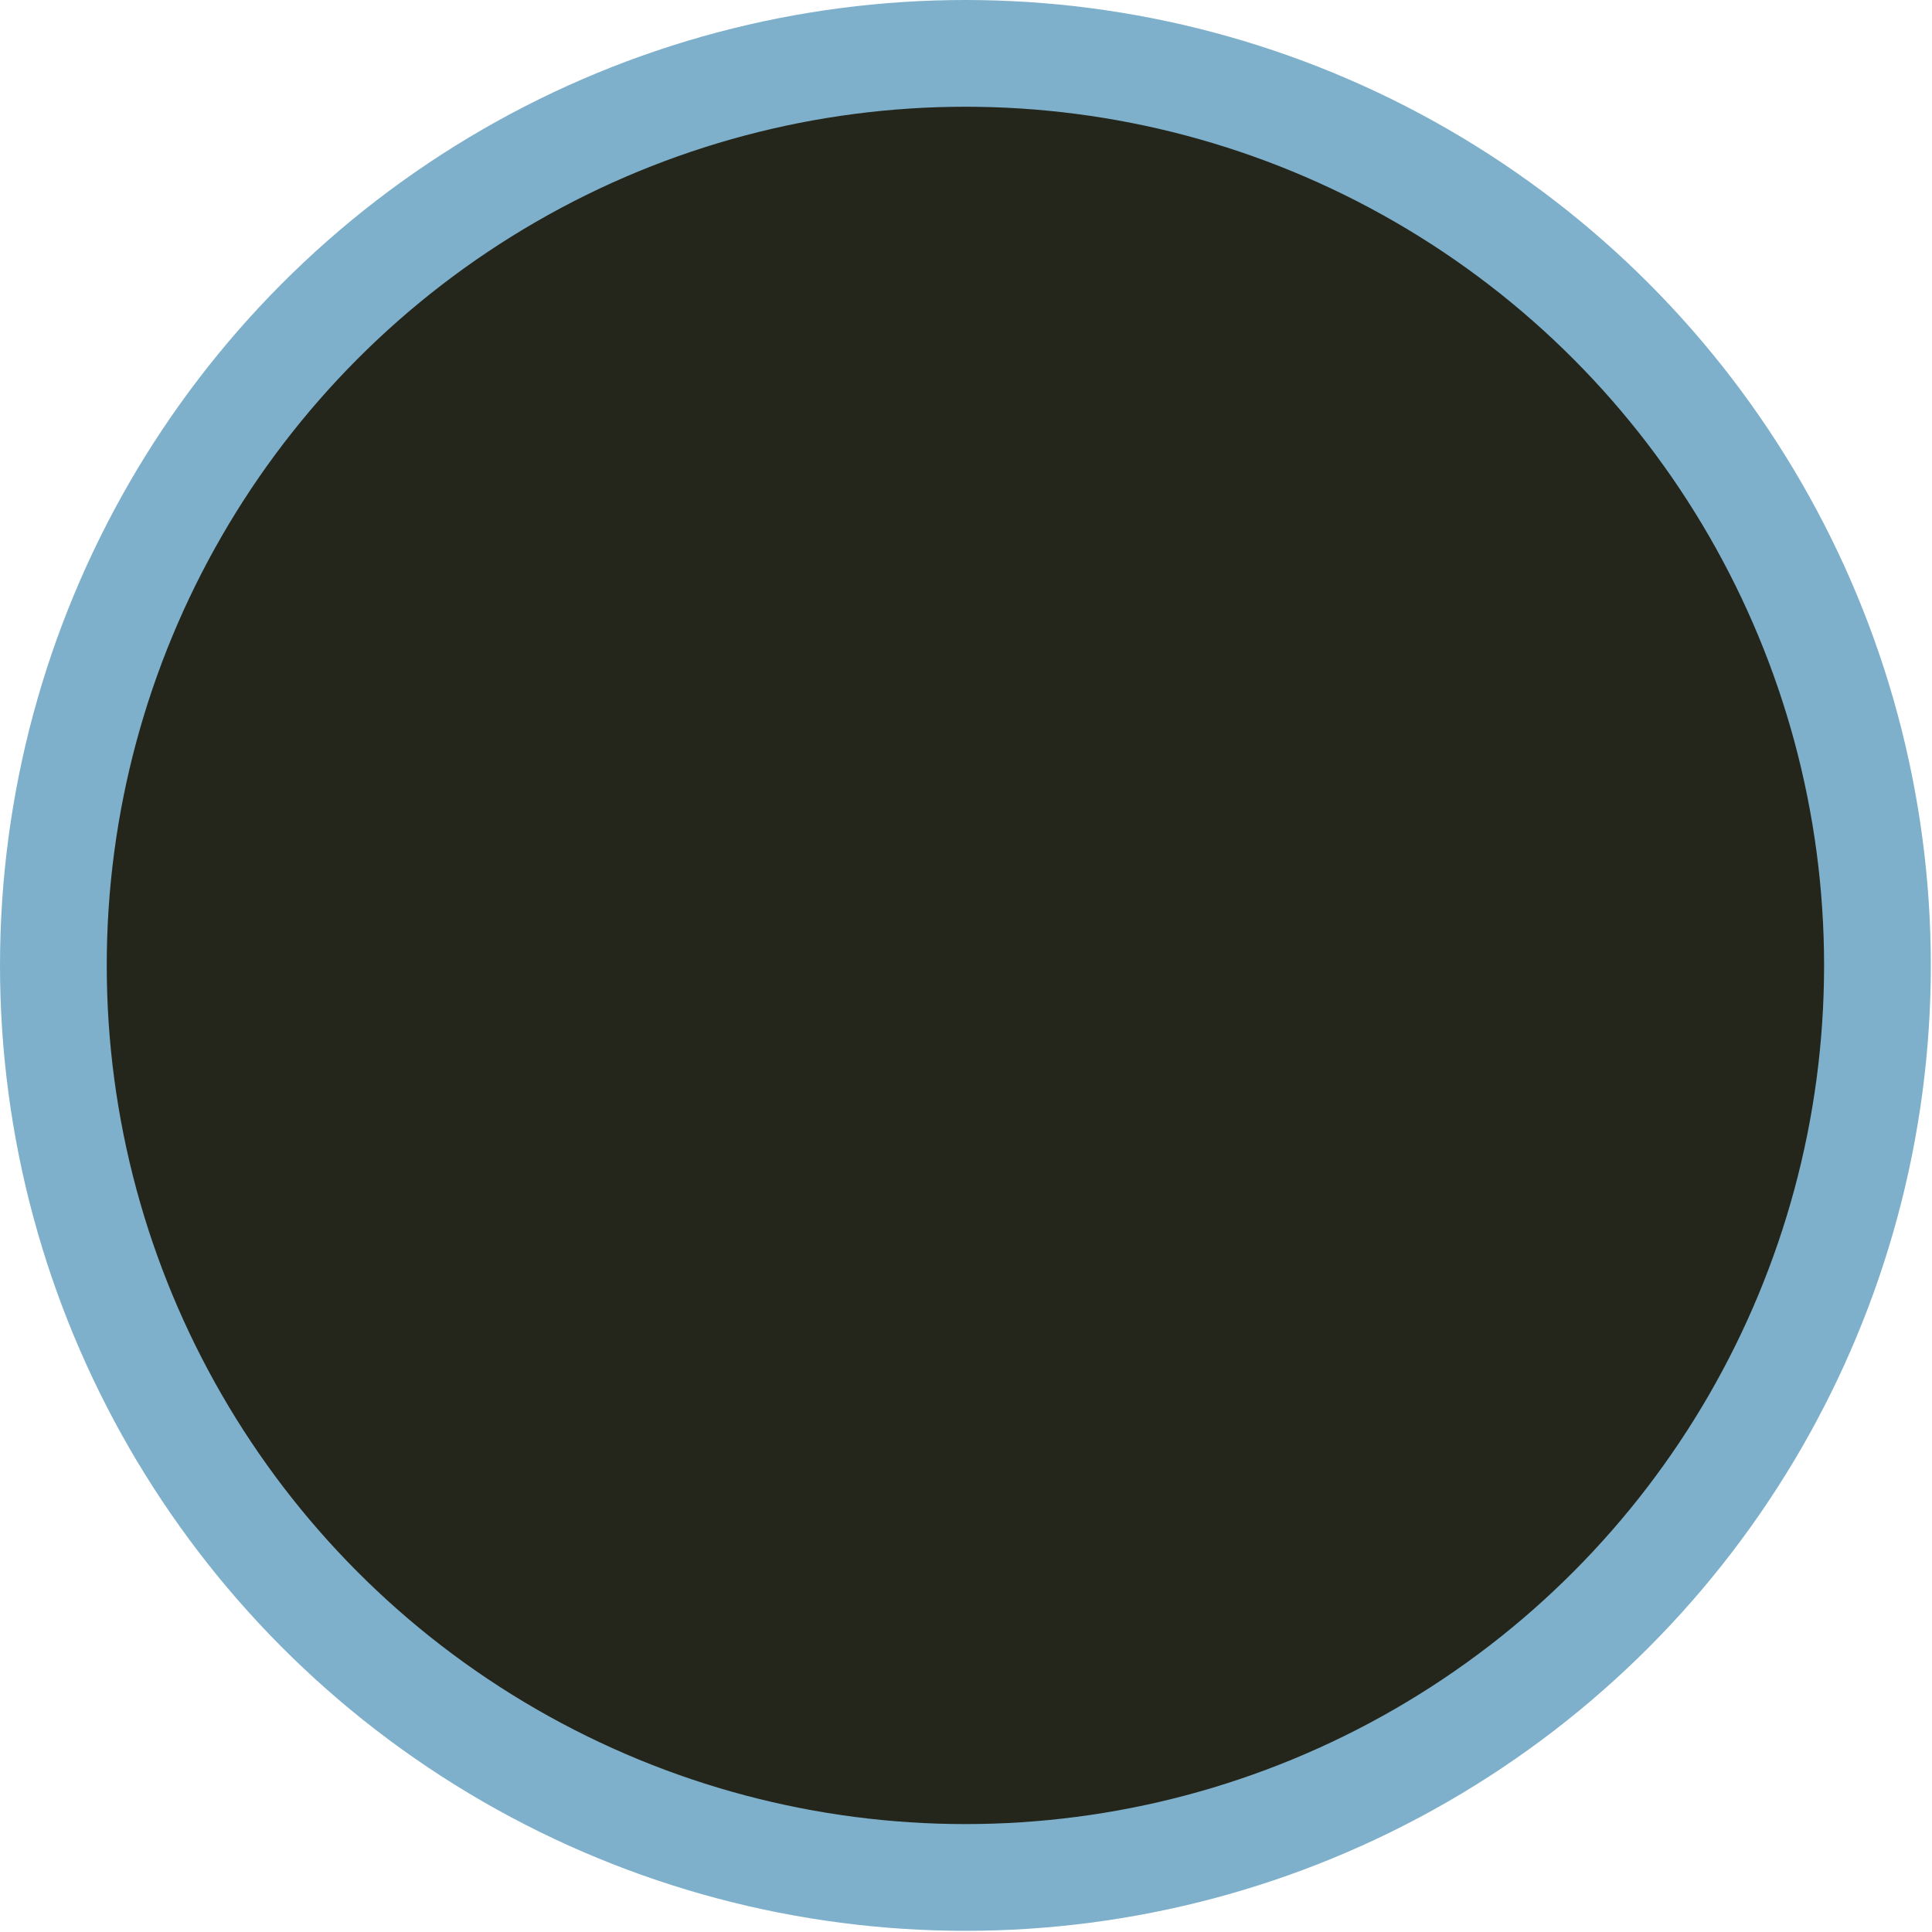 <?xml version="1.0" encoding="utf-8"?>
<svg xmlns="http://www.w3.org/2000/svg" fill="none" height="100%" overflow="visible" preserveAspectRatio="none" style="display: block;" viewBox="0 0 181 181" width="100%">
<circle cx="90.445" cy="90.445" fill="#24261C" id="Ellipse 21" r="85.445" stroke="#7EB0CB" stroke-width="10"/>
</svg>